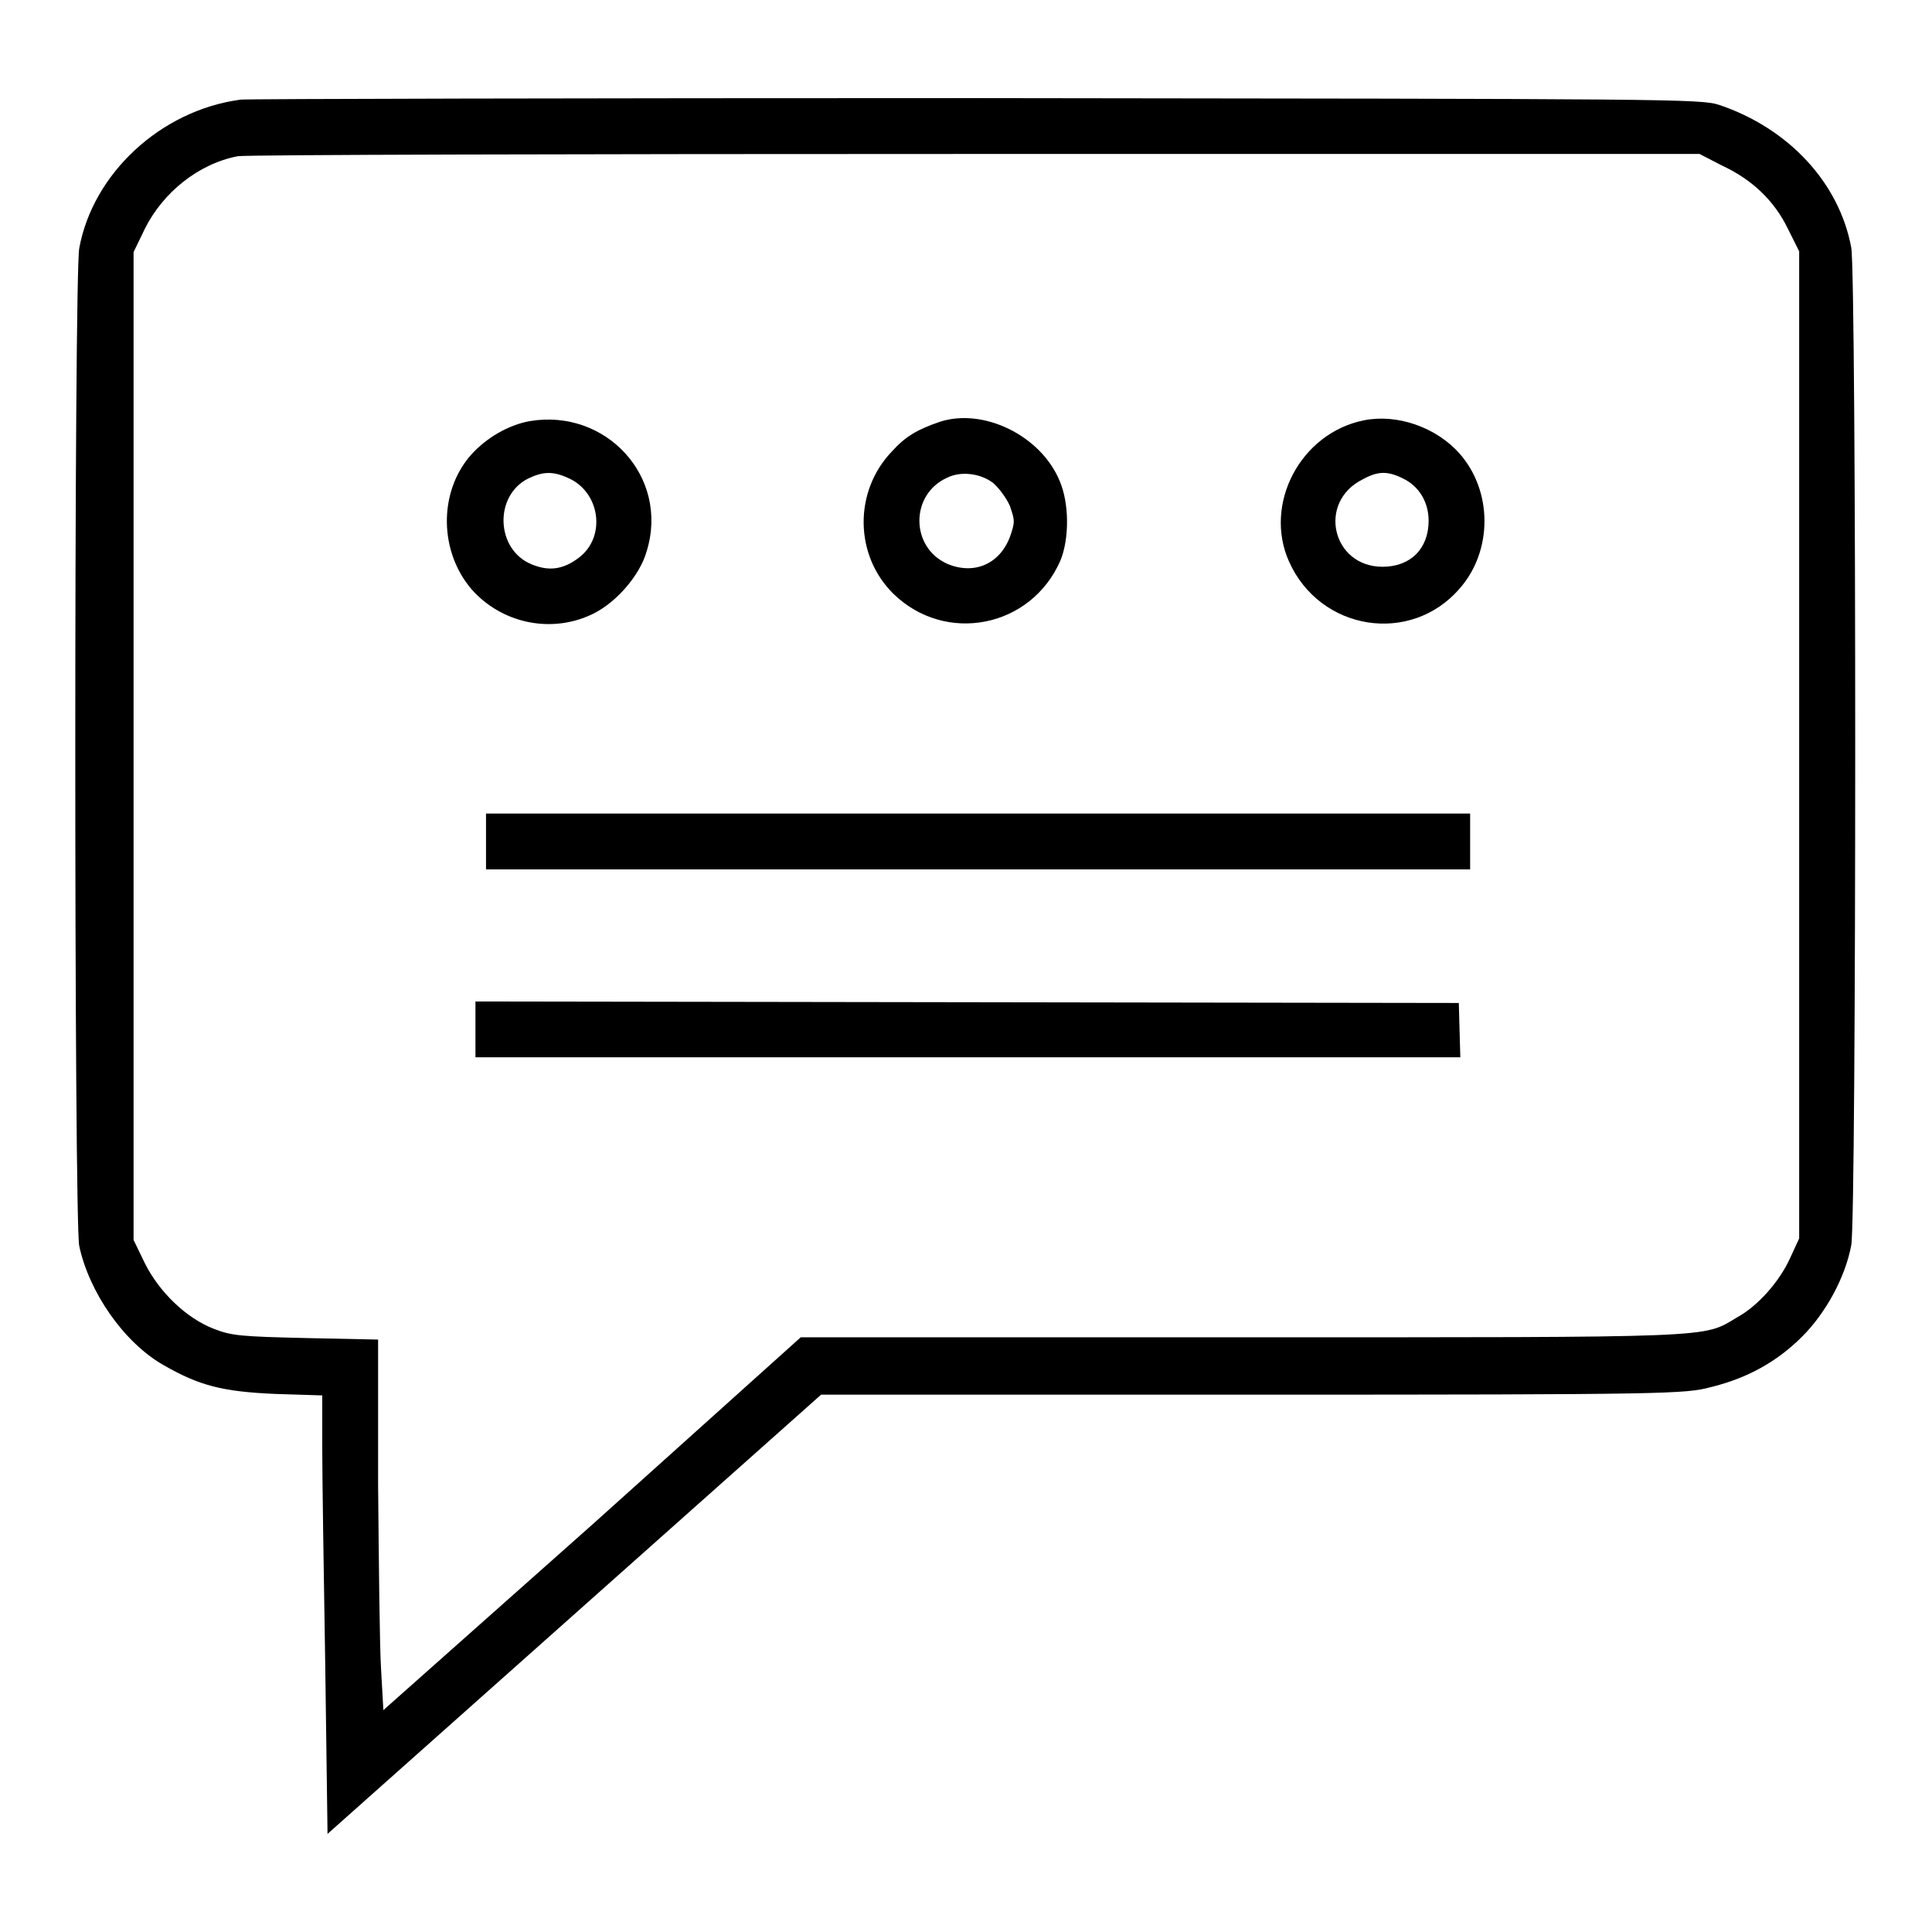 <?xml version="1.0" encoding="utf-8"?>
<!-- Svg Vector Icons : http://www.onlinewebfonts.com/icon -->
<!DOCTYPE svg PUBLIC "-//W3C//DTD SVG 1.1//EN" "http://www.w3.org/Graphics/SVG/1.1/DTD/svg11.dtd">
<svg version="1.1" xmlns="http://www.w3.org/2000/svg" xmlns:xlink="http://www.w3.org/1999/xlink" x="0px" y="0px" viewBox="0 0 256 256" enable-background="new 0 0 256 256" xml:space="preserve">
<g><g><g><path fill="#000000" d="M31.9,13.2c-10.6,1.4-19.6,9.8-21.4,19.7c-0.7,3.9-0.7,128.8,0,132.2c1.3,6.1,5.9,12.8,11.2,15.8c4.7,2.7,7.8,3.5,14.7,3.8l6.3,0.2l0,7c0,3.8,0.2,16.9,0.4,29l0.3,22.1l32.7-29.1l32.7-29.1h57.2c55.4,0,57.3-0.1,60.7-1c4.9-1.2,8.8-3.4,12.1-6.7c3.1-3.1,5.7-7.8,6.5-12.1c0.7-3.4,0.7-128.3,0-132.2c-1.6-8.6-8.3-15.8-17.5-18.9c-2.4-0.8-6.5-0.8-98.6-0.9C76.5,13,32.7,13.1,31.9,13.2z M228.1,21.9c4.1,1.9,7,4.7,8.8,8.4l1.5,3v65.4v65.4l-1.2,2.6c-1.4,3.1-4.3,6.4-7.1,7.9c-4.5,2.7-2.2,2.6-65.7,2.6h-58.3L78.5,202l-27.7,24.6l-0.3-5.3c-0.2-3-0.3-14-0.4-24.6l0-19.2l-9.5-0.2c-8.6-0.2-9.9-0.3-12.2-1.2c-3.7-1.4-7.3-4.9-9.2-8.7l-1.5-3.1V98.8V33.4l1.5-3.1c2.4-4.8,7.1-8.6,12.3-9.6c1.1-0.2,45-0.3,97.8-0.3l95.9,0L228.1,21.9z"/><path fill="#000000" d="M70.2,55.8c-2.8,0.5-5.8,2.2-7.9,4.6c-4.2,4.9-4.1,12.7,0.2,17.7c3.9,4.4,10.2,5.8,15.5,3.5c3.4-1.4,6.8-5.3,7.7-8.6C88.7,63.2,80.3,54.1,70.2,55.8z M75.2,63.3c4.3,1.8,5.2,7.8,1.5,10.6c-2.1,1.6-4,1.8-6.2,0.9c-4.8-1.9-5.1-9.1-0.5-11.4C71.9,62.5,73.2,62.4,75.2,63.3z"/><path fill="#000000" d="M124.5,55.9c-2.9,1-4.5,1.9-6.3,3.9c-5.1,5.3-5,13.8,0.2,18.9c6.9,6.7,18.2,4.5,22.1-4.4c1.2-2.9,1.2-7.6-0.1-10.6C137.9,57.7,130.3,54,124.5,55.9z M131.6,64c0.7,0.6,1.7,1.9,2.2,3c0.7,2,0.7,2.2,0,4.2c-1.4,3.6-4.8,5-8.3,3.5c-4.9-2.2-4.9-9.2,0-11.4C127.3,62.4,129.9,62.7,131.6,64z"/><path fill="#000000" d="M180.7,55.7c-8.4,1.7-13.3,11.1-9.9,18.7c4.1,9.2,16.1,11.1,22.6,3.6c4.4-5,4.4-12.9,0-17.9C190.3,56.6,185.1,54.8,180.7,55.7z M185.9,63.4c2.1,1,3.4,3.1,3.4,5.6c0,3.7-2.4,6.1-6.1,6.1c-6.7,0-8.7-8.6-2.6-11.6C182.6,62.4,183.9,62.4,185.9,63.4z"/><path fill="#000000" d="M64.4,111.5v3.7h65.2h65.2v-3.7v-3.7h-65.2H64.4V111.5z"/><path fill="#000000" d="M63,136.4v3.7h65.2h65.3l-0.1-3.6l-0.1-3.6l-65.1-0.1L63,132.7V136.4L63,136.4z"/></g></g></g>
</svg>